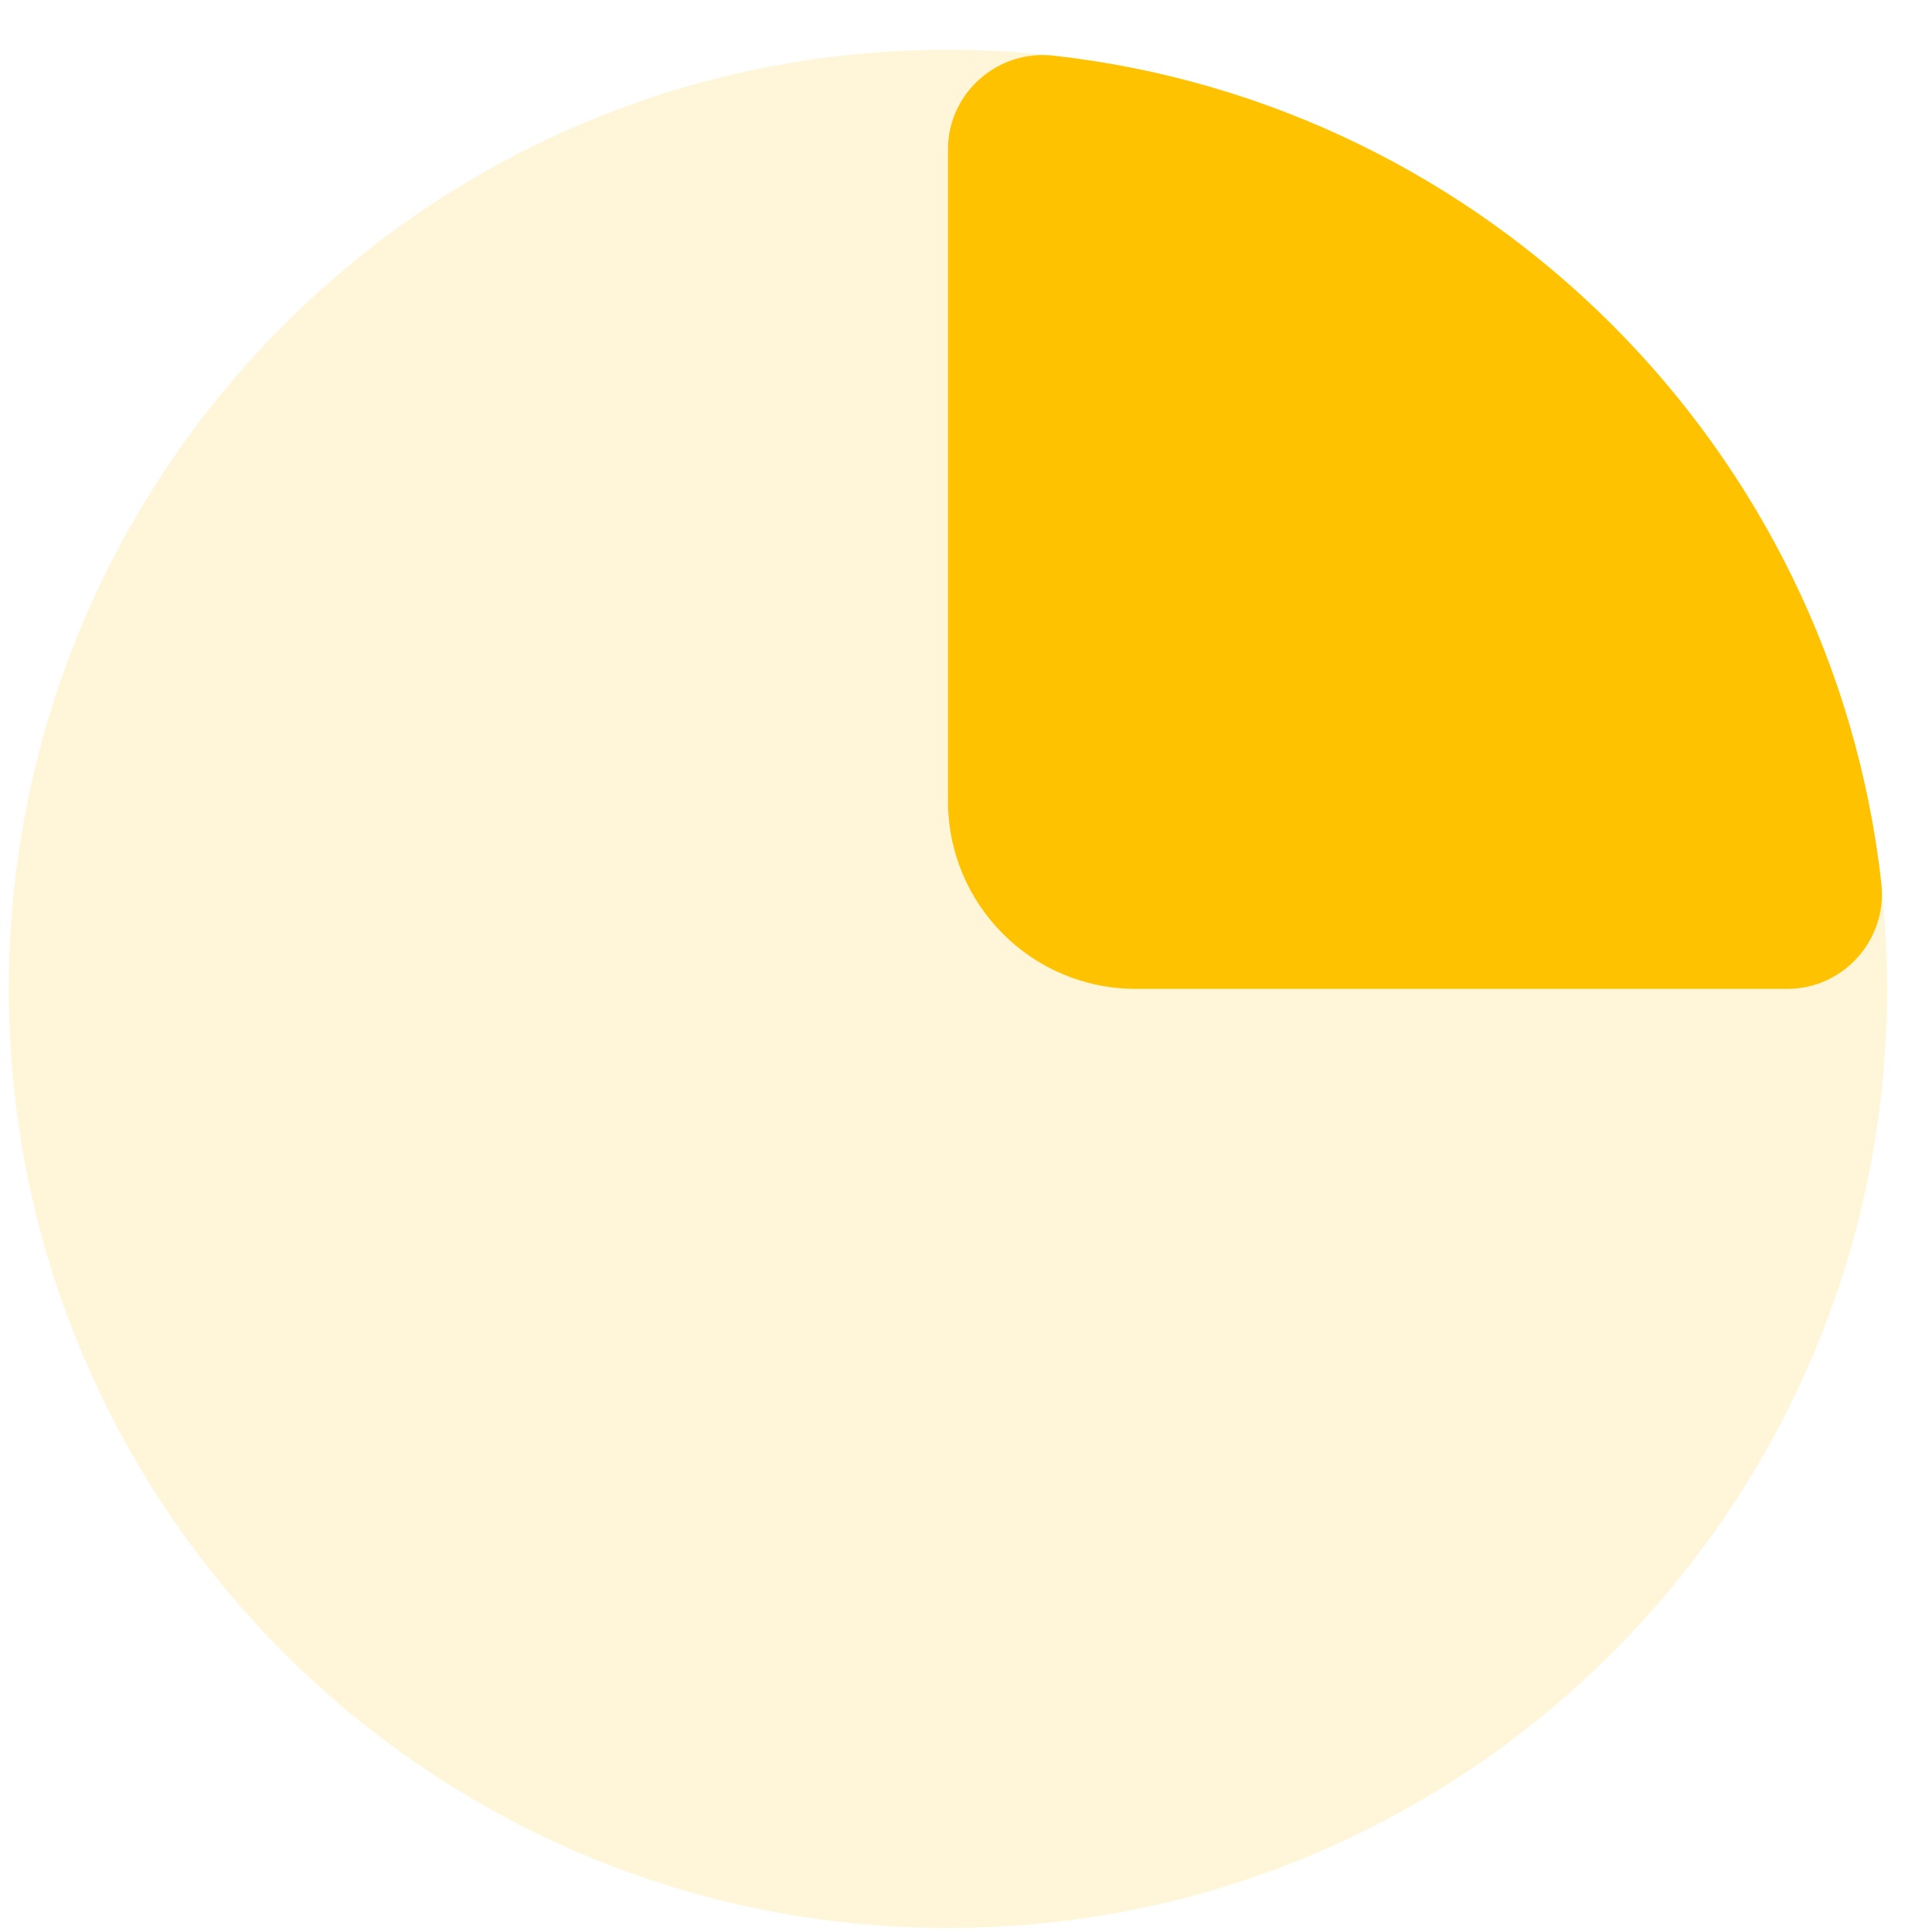 <svg width="36" height="36" viewBox="0 0 36 36" fill="none" xmlns="http://www.w3.org/2000/svg">
<path opacity="0.15" d="M17.664 35.926C27.329 35.926 35.164 28.091 35.164 18.426C35.164 8.761 27.329 0.926 17.664 0.926C7.999 0.926 0.164 8.761 0.164 18.426C0.164 28.091 7.999 35.926 17.664 35.926Z" fill="#FFC200"/>
<path d="M17.664 2.785V14.926C17.664 16.86 19.23 18.426 21.164 18.426H33.306C34.356 18.426 35.173 17.504 35.056 16.461C34.151 8.367 27.725 1.941 19.631 1.037C18.586 0.919 17.664 1.735 17.664 2.785Z" fill="#FFC200"/>
</svg>

